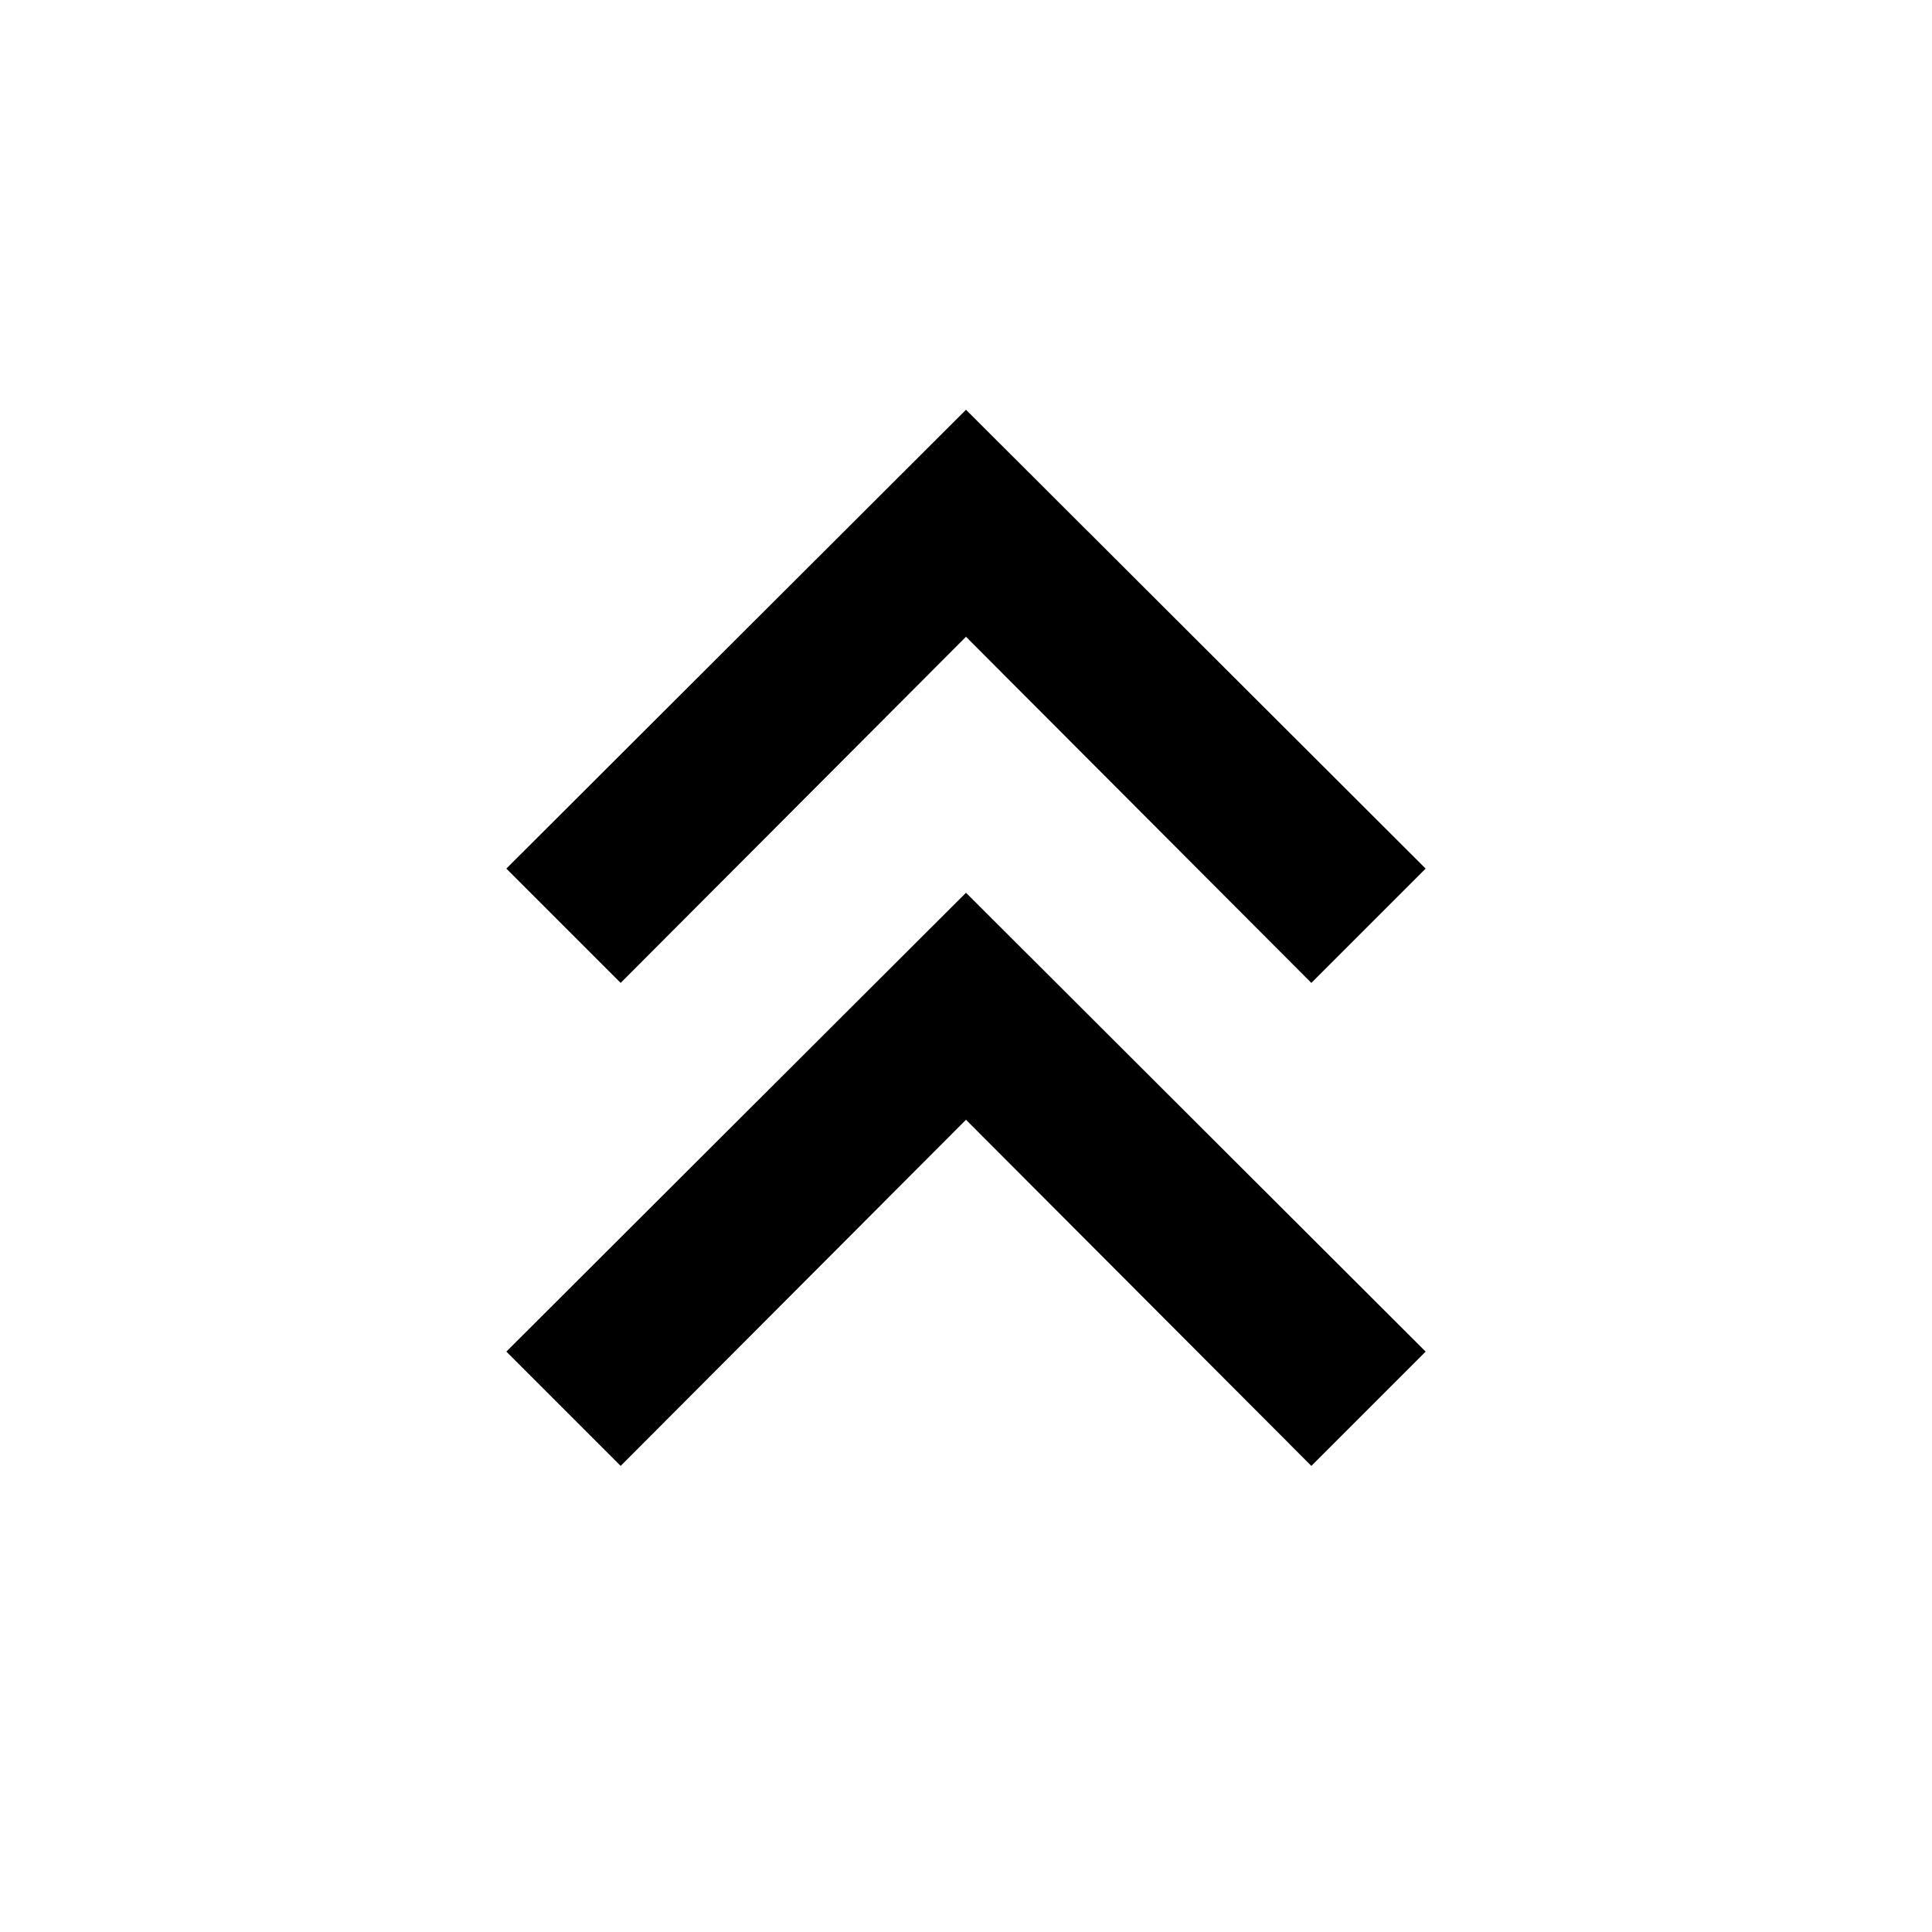 <?xml version="1.0" encoding="UTF-8"?>
<!-- Uploaded to: SVG Repo, www.svgrepo.com, Generator: SVG Repo Mixer Tools -->
<svg width="800px" height="800px" viewBox="0 0 512 512" version="1.1" xmlns="http://www.w3.org/2000/svg" xmlns:xlink="http://www.w3.org/1999/xlink">
    <title>double-chevron-up</title>
    <g id="Page-1" stroke="none" stroke-width="1" fill="none" fill-rule="evenodd">
        <g id="add" fill="#000000" transform="translate(134.187, 108.587)">
            <path d="M140.16,18.133 L261.76,139.947 L140.16,261.76 L109.867,231.467 L201.6,139.947 L109.867,48.427 L140.16,18.133 Z M12.16,18.133 L133.76,139.947 L12.16,261.76 L-18.133,231.467 L73.6,139.947 L-18.133,48.427 L12.16,18.133 Z" id="arrow-double-right" transform="translate(121.813, 139.947) rotate(-90) translate(-121.813, -139.947) ">

</path>
        </g>
    </g>
</svg>